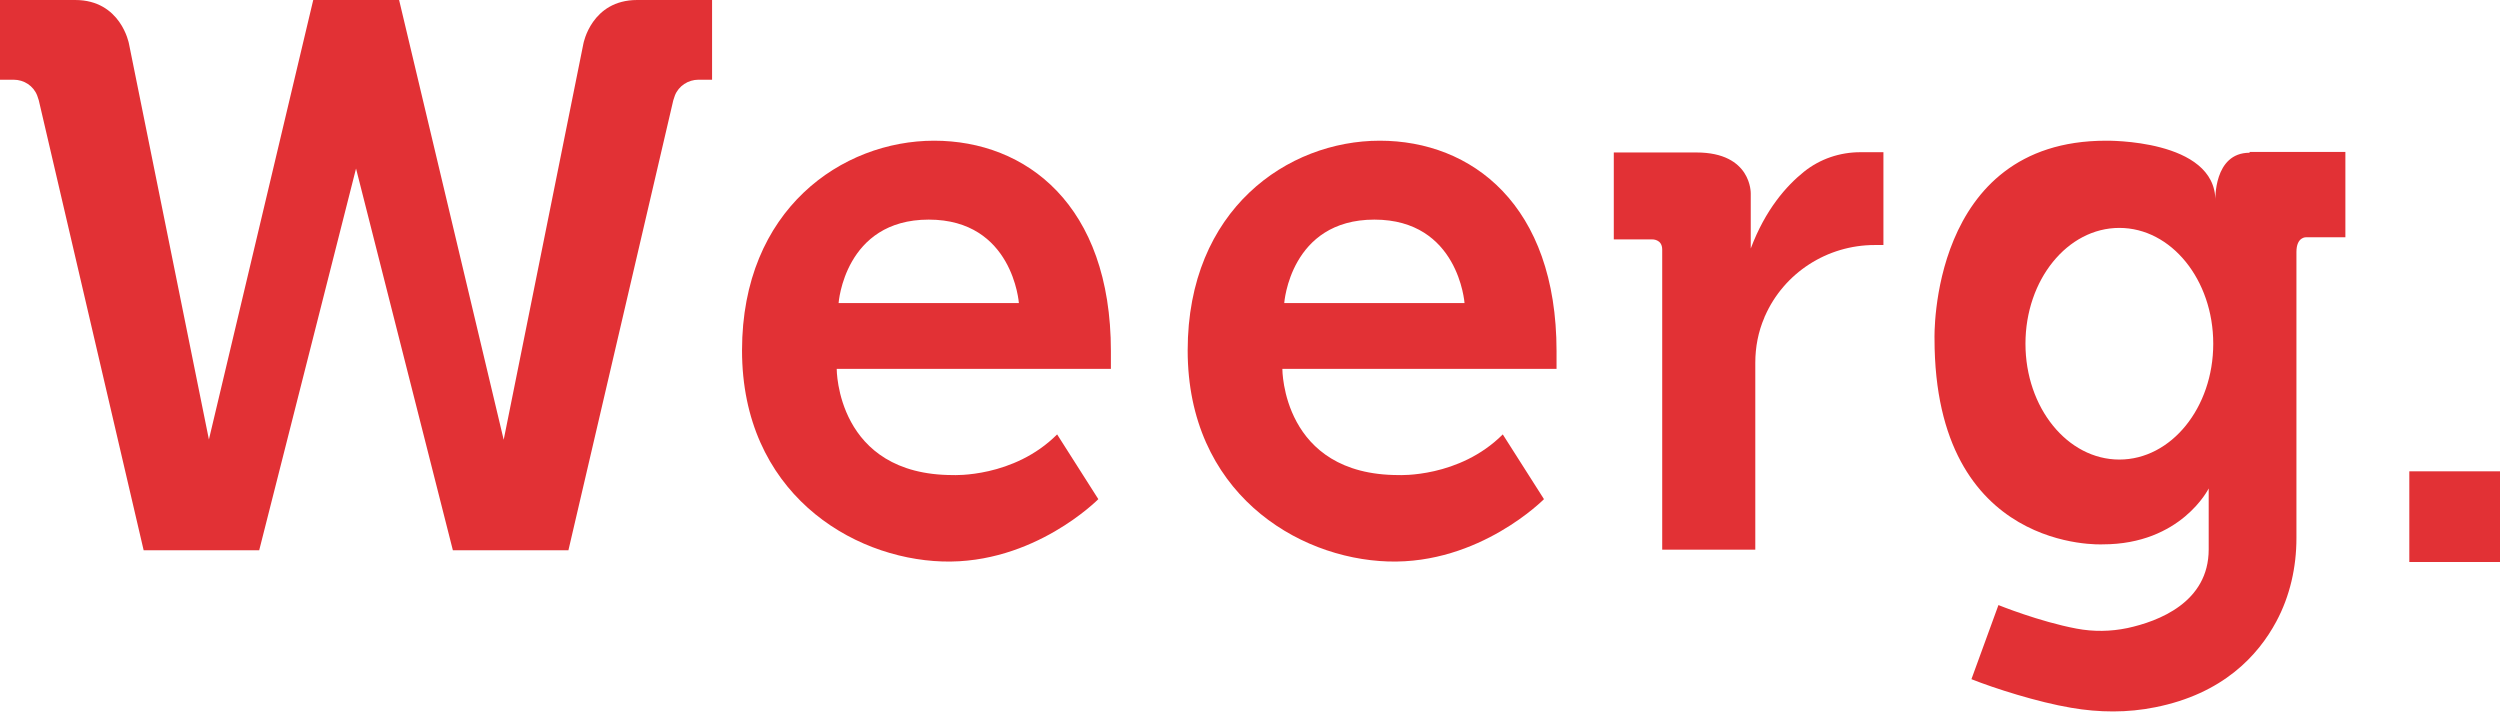 <svg xmlns="http://www.w3.org/2000/svg" id="Livello_1" data-name="Livello 1" viewBox="0 0 93.46 26.61"><defs><style>      .cls-1 {        fill: #e23135;        stroke-width: 0px;      }    </style></defs><g id="Livello_1-2" data-name="Livello 1-2"><g><path class="cls-1" d="M23.82,0c-1.71,0-2.01,1.63-2.01,1.63l-2.98,14.81L14.92,0h-3.21l-3.9,16.43L4.82,1.63s-.3-1.63-2.01-1.63H0v2.98h.51c.39,0,.74.23.88.59.02.05.04.11.06.18l3.92,16.82h4.32l3.62-14.27,3.62,14.27h4.32l3.92-16.82c.02-.06.04-.12.06-.18.14-.36.5-.59.88-.59h.51V0h-2.81,0Z"></path><path class="cls-1" d="M41.53,13.13c0-5.48-3.18-7.87-6.61-7.87s-7.18,2.56-7.18,7.84,4.06,7.78,7.49,7.89c3.43.11,5.83-2.33,5.83-2.33l-1.54-2.42c-1.63,1.63-3.89,1.52-3.89,1.52-4.37,0-4.35-3.97-4.35-3.97h10.25v-.66h0ZM34.72,11.33h-3.37s.22-3.12,3.37-3.12,3.37,3.12,3.37,3.12h-3.37Z"></path><path class="cls-1" d="M58.19,13.13c0-5.48-3.18-7.87-6.61-7.87s-7.18,2.56-7.18,7.84,4.06,7.78,7.49,7.89c3.43.11,5.83-2.33,5.83-2.33l-1.54-2.42c-1.63,1.63-3.89,1.52-3.89,1.52-4.37,0-4.35-3.97-4.35-3.97h10.25v-.66h0ZM51.38,11.33h-3.37s.22-3.12,3.37-3.12,3.37,3.12,3.37,3.12h-3.37Z"></path><path class="cls-1" d="M60.33,5.71v3.24h1.43s.38-.02.38.38v11.22h3.48v-6.99c0-.58.11-1.16.34-1.69,0-.02.01-.03.02-.05.71-1.62,2.33-2.66,4.1-2.66h.33v-3.47h-.86c-.77,0-1.51.25-2.11.73-.66.53-1.44,1.41-1.99,2.87v-2.05s.05-1.54-2.03-1.54h-3.09,0Z"></path><path class="cls-1" d="M84.1,5.71c-1.36,0-1.28,1.79-1.28,1.79,0-2.31-4.09-2.24-4.09-2.24-6.62,0-6.41,7.4-6.41,7.4,0,8.03,6.29,7.69,6.29,7.69,2.93,0,3.96-2.09,3.96-2.09v2.28c0,1.98-1.88,2.69-3.04,2.94-.62.13-1.27.14-1.9.02-1.39-.26-2.92-.88-2.92-.88l-1.01,2.77c.85.34,2.48.86,3.73,1.07,1.04.18,2.11.19,3.14-.02,2.52-.5,3.84-1.92,4.53-3.21.51-.95.75-2.03.75-3.11v-10.7c0-.57.36-.55.36-.55h1.47v-3.19h-3.58ZM79.23,17.18c-1.94,0-3.51-1.94-3.51-4.33s1.57-4.33,3.51-4.33,3.51,1.94,3.51,4.33-1.57,4.33-3.51,4.33Z"></path><rect class="cls-1" x="90.07" y="17.62" width="3.39" height="3.39"></rect></g></g></svg>